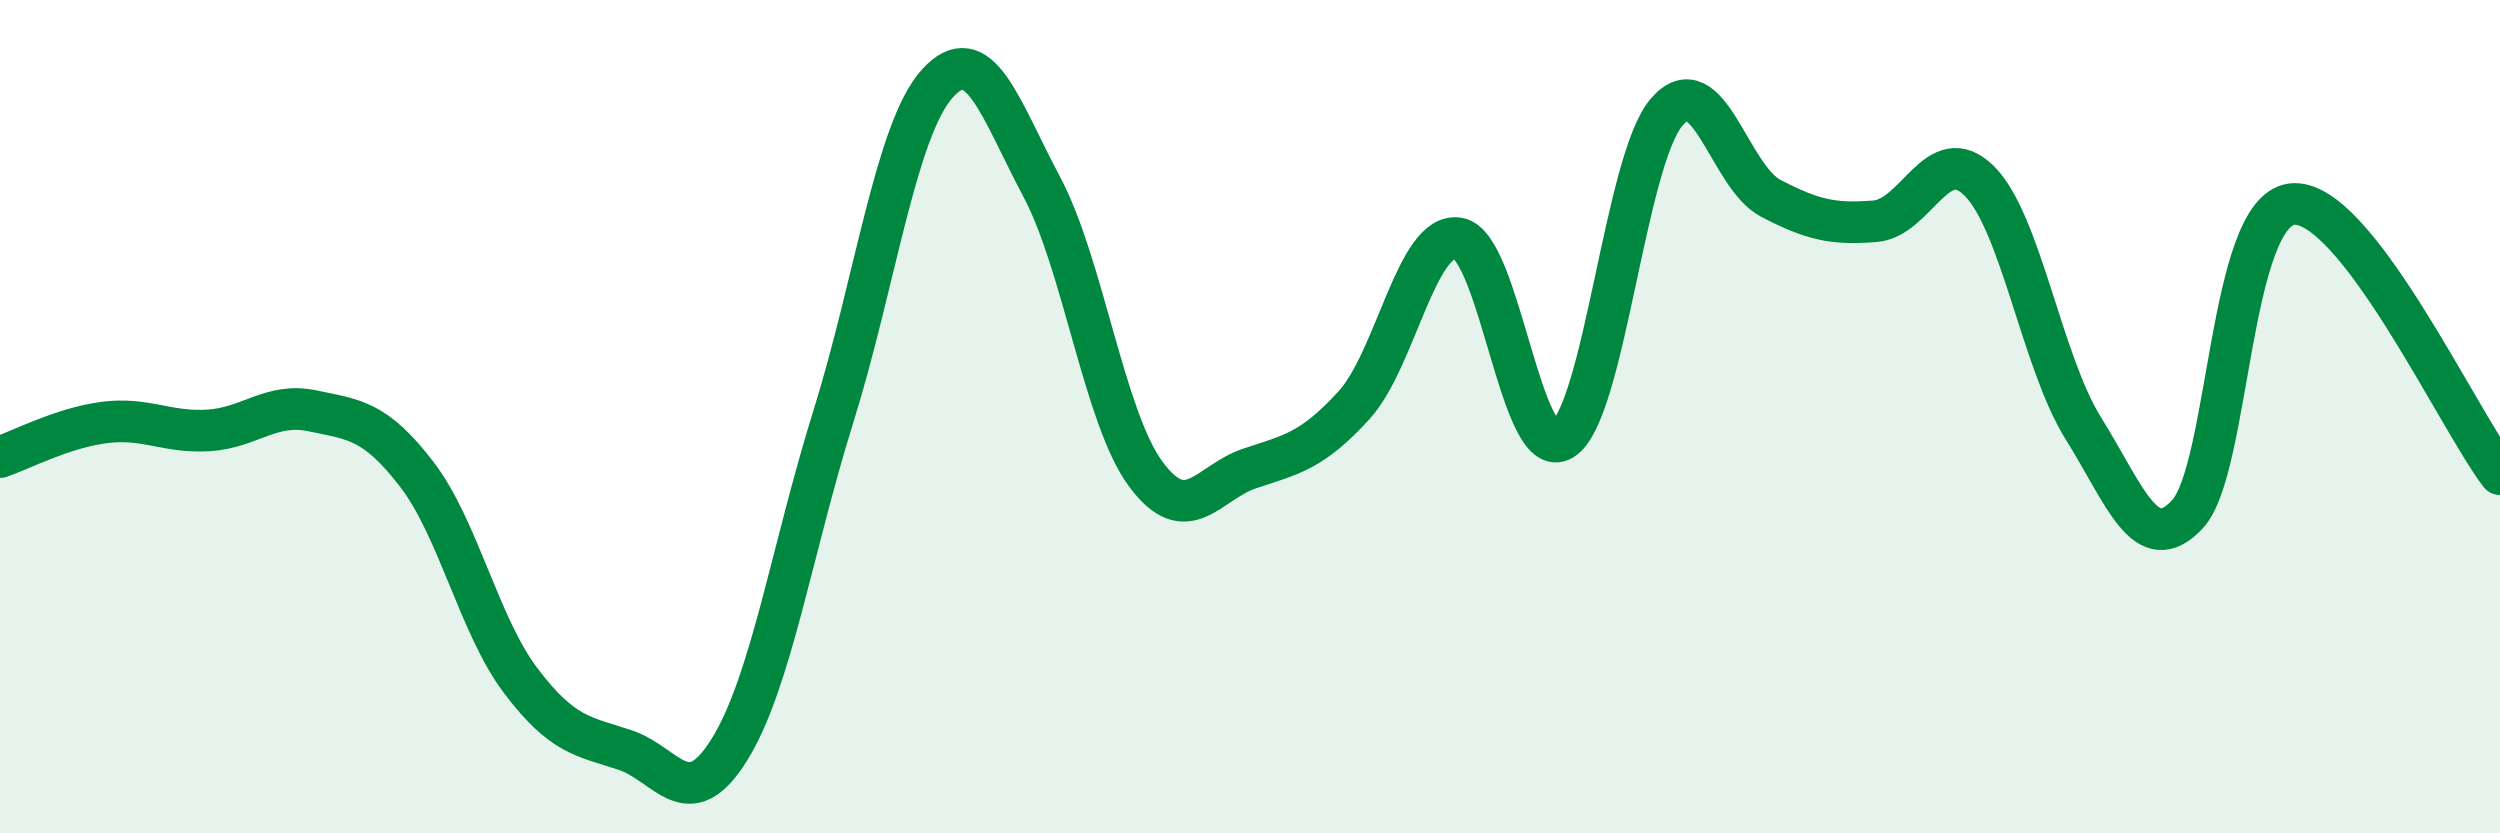 
    <svg width="60" height="20" viewBox="0 0 60 20" xmlns="http://www.w3.org/2000/svg">
      <path
        d="M 0,10.97 C 0.5,10.8 1.5,10.27 2.5,10.14 C 3.5,10.01 4,10.39 5,10.33 C 6,10.27 6.5,9.65 7.5,9.86 C 8.5,10.07 9,10.08 10,11.38 C 11,12.68 11.5,15.02 12.5,16.34 C 13.5,17.66 14,17.67 15,18 C 16,18.33 16.5,19.6 17.5,18 C 18.5,16.4 19,13.2 20,10 C 21,6.8 21.5,3.1 22.5,2 C 23.5,0.9 24,2.6 25,4.48 C 26,6.36 26.5,10.03 27.5,11.38 C 28.5,12.73 29,11.57 30,11.24 C 31,10.91 31.5,10.82 32.5,9.72 C 33.5,8.62 34,5.55 35,5.72 C 36,5.89 36.5,11.16 37.5,10.55 C 38.5,9.94 39,3.85 40,2.69 C 41,1.53 41.5,4.24 42.5,4.76 C 43.5,5.28 44,5.39 45,5.31 C 46,5.23 46.5,3.35 47.5,4.34 C 48.5,5.33 49,8.68 50,10.28 C 51,11.88 51.5,13.42 52.5,12.34 C 53.5,11.26 53.5,5.09 55,4.9 C 56.5,4.71 59,10.08 60,11.38L60 20L0 20Z"
        fill="#008740"
        opacity="0.1"
        stroke-linecap="round"
        stroke-linejoin="round"
      />
      <path
        d="M 0,10.97 C 0.5,10.8 1.5,10.27 2.5,10.14 C 3.5,10.01 4,10.39 5,10.33 C 6,10.27 6.5,9.65 7.5,9.86 C 8.5,10.07 9,10.08 10,11.38 C 11,12.68 11.5,15.02 12.5,16.34 C 13.5,17.66 14,17.67 15,18 C 16,18.33 16.5,19.6 17.5,18 C 18.5,16.4 19,13.2 20,10 C 21,6.8 21.5,3.1 22.5,2 C 23.5,0.9 24,2.6 25,4.48 C 26,6.36 26.5,10.03 27.5,11.38 C 28.5,12.73 29,11.57 30,11.24 C 31,10.91 31.5,10.82 32.5,9.72 C 33.5,8.62 34,5.55 35,5.72 C 36,5.89 36.5,11.16 37.5,10.55 C 38.5,9.94 39,3.85 40,2.69 C 41,1.53 41.5,4.24 42.5,4.76 C 43.5,5.28 44,5.39 45,5.31 C 46,5.23 46.5,3.35 47.5,4.34 C 48.5,5.33 49,8.68 50,10.28 C 51,11.88 51.5,13.42 52.5,12.34 C 53.5,11.26 53.5,5.09 55,4.9 C 56.5,4.71 59,10.08 60,11.38"
        stroke="#008740"
        stroke-width="1"
        fill="none"
        stroke-linecap="round"
        stroke-linejoin="round"
      />
    </svg>
  